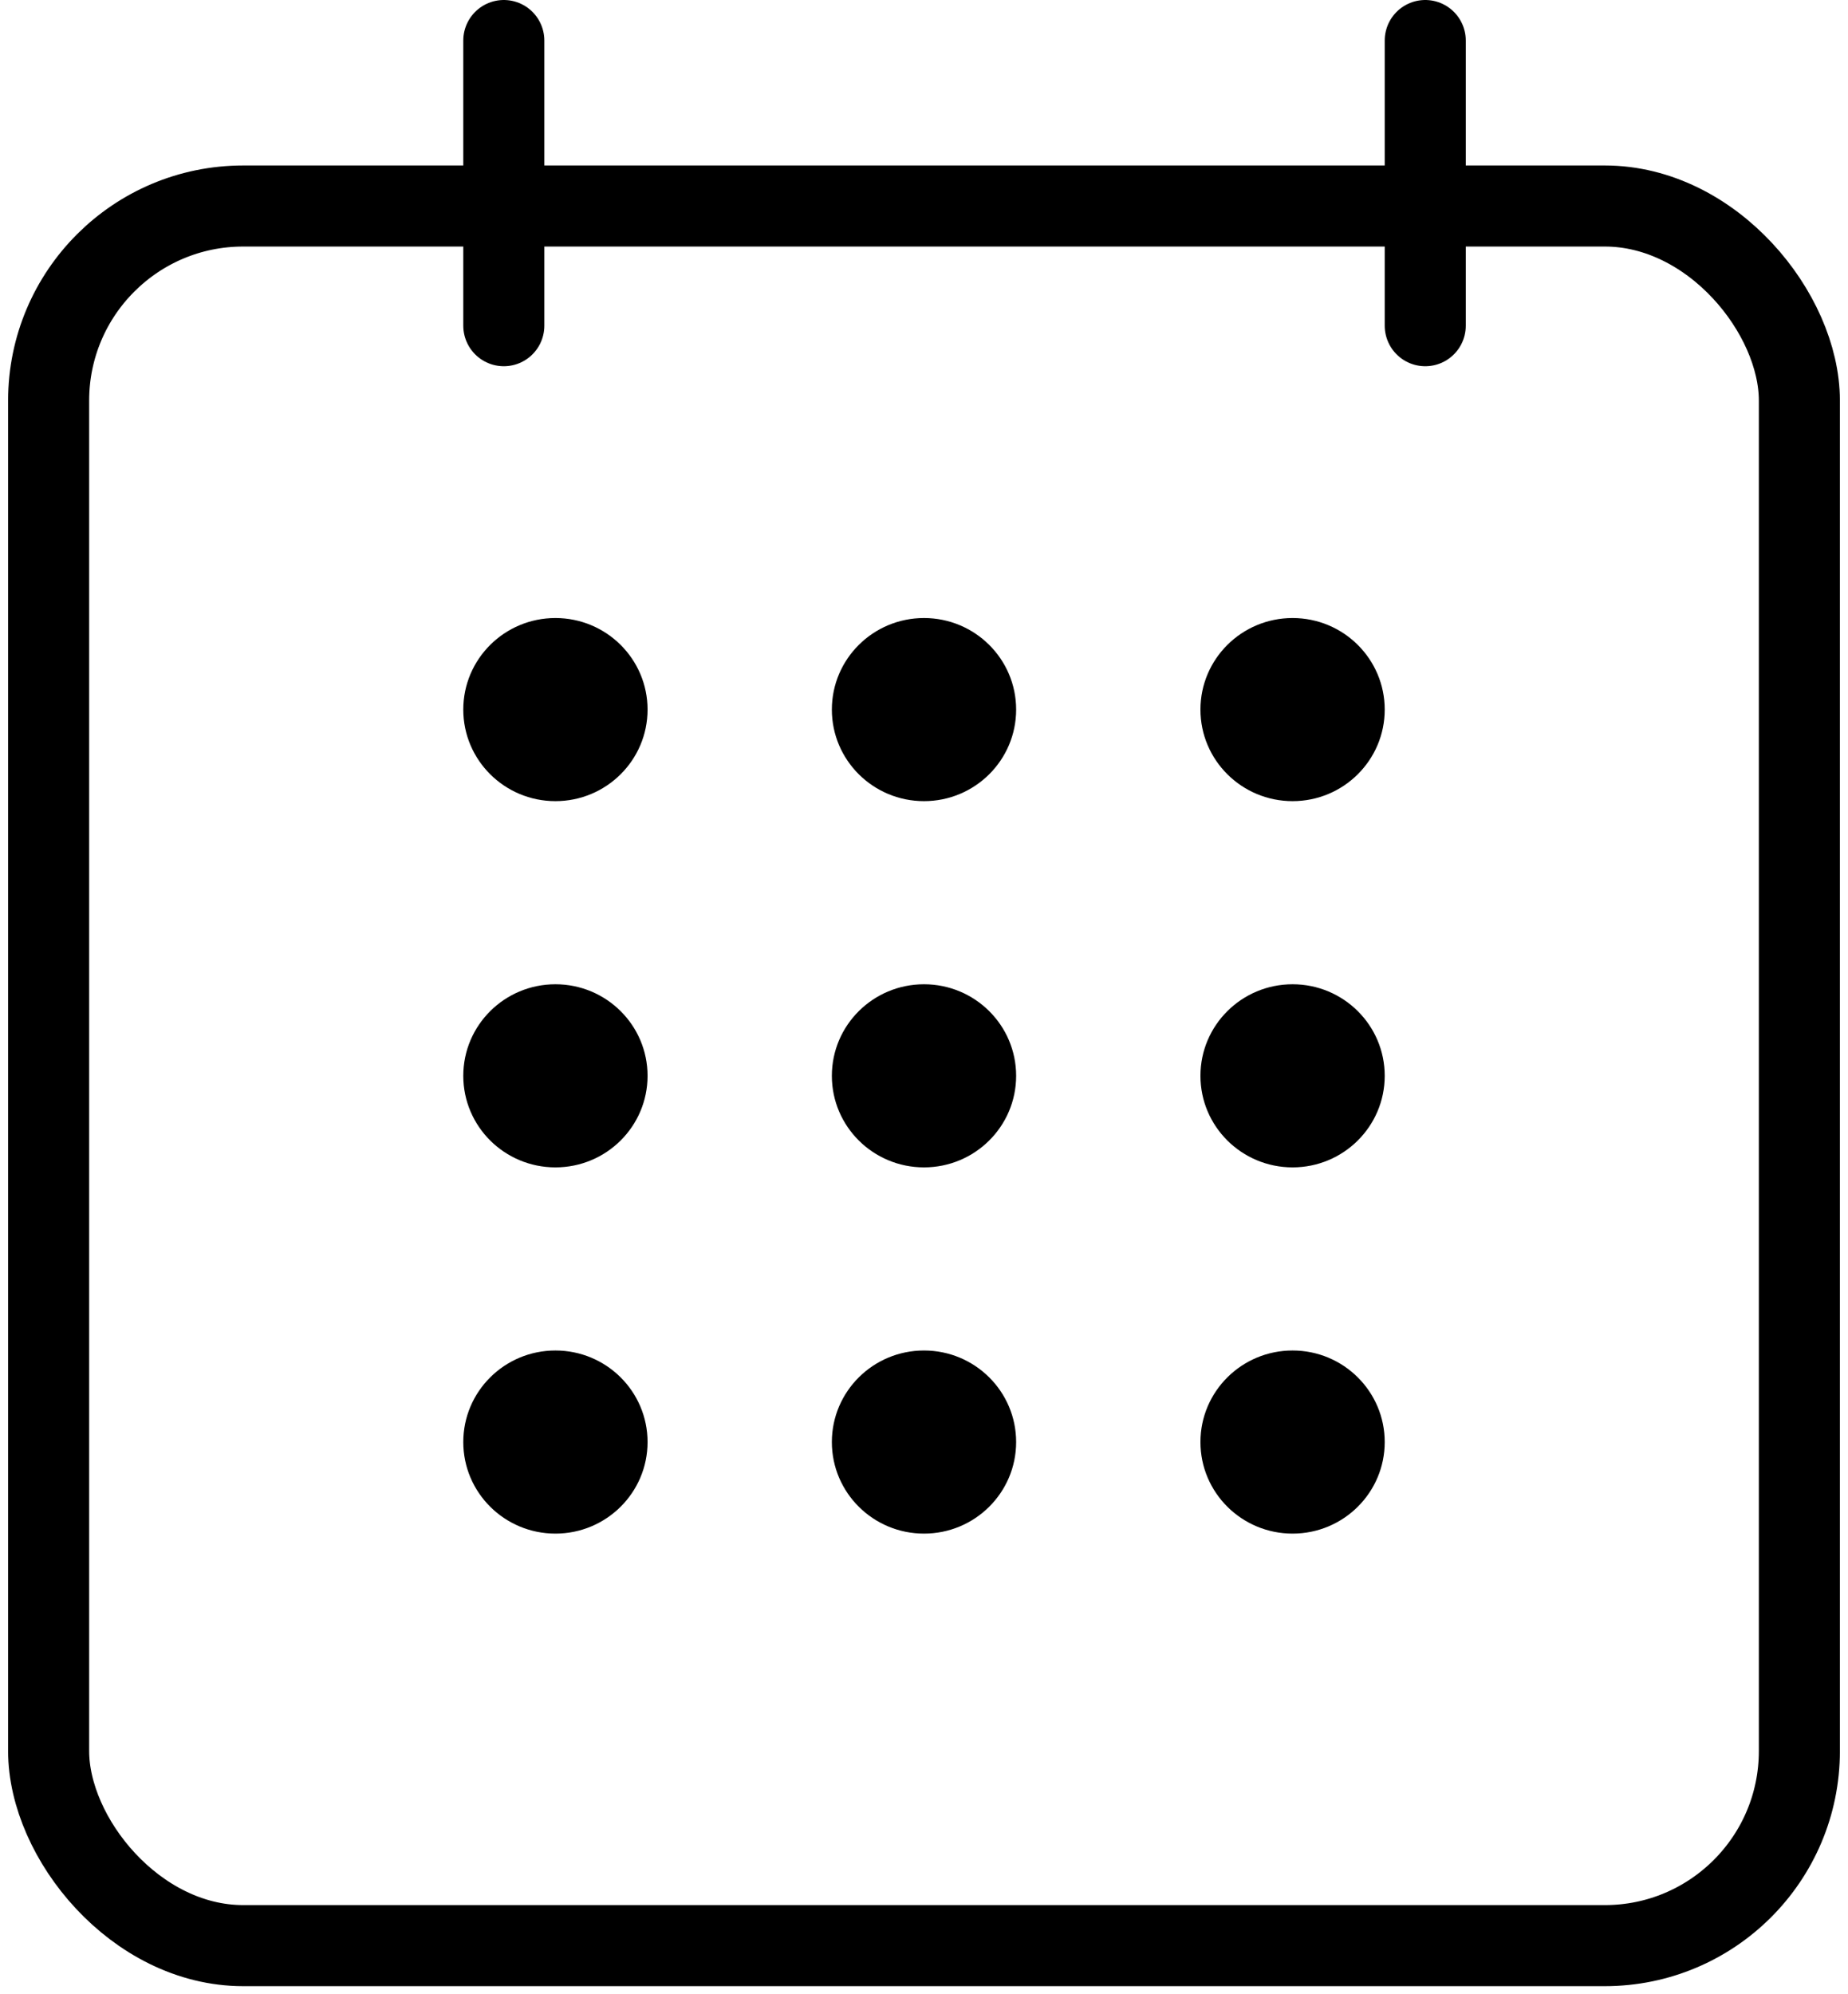 <?xml version="1.0" encoding="UTF-8"?>
<svg xmlns="http://www.w3.org/2000/svg" width="114" height="123" viewBox="0 0 114 123" fill="none">
  <rect x="3" y="12.706" width="108" height="107.294" rx="12" stroke="black" stroke-width="5"></rect>
  <line x1="31.079" y1="2.5" x2="31.079" y2="20.088" stroke="black" stroke-width="5" stroke-linecap="round"></line>
  <line x1="87.921" y1="2.5" x2="87.921" y2="20.088" stroke="black" stroke-width="5" stroke-linecap="round"></line>
  <ellipse cx="34.263" cy="43.765" rx="5.684" ry="5.647" fill="black"></ellipse>
  <ellipse cx="34.263" cy="66.353" rx="5.684" ry="5.647" fill="black"></ellipse>
  <ellipse cx="34.263" cy="88.941" rx="5.684" ry="5.647" fill="black"></ellipse>
  <ellipse cx="57" cy="43.765" rx="5.684" ry="5.647" fill="black"></ellipse>
  <ellipse cx="57" cy="66.353" rx="5.684" ry="5.647" fill="black"></ellipse>
  <ellipse cx="57" cy="88.941" rx="5.684" ry="5.647" fill="black"></ellipse>
  <ellipse cx="79.737" cy="43.765" rx="5.684" ry="5.647" fill="black"></ellipse>
  <ellipse cx="79.737" cy="66.353" rx="5.684" ry="5.647" fill="black"></ellipse>
  <ellipse cx="79.737" cy="88.941" rx="5.684" ry="5.647" fill="black"></ellipse>
</svg>
